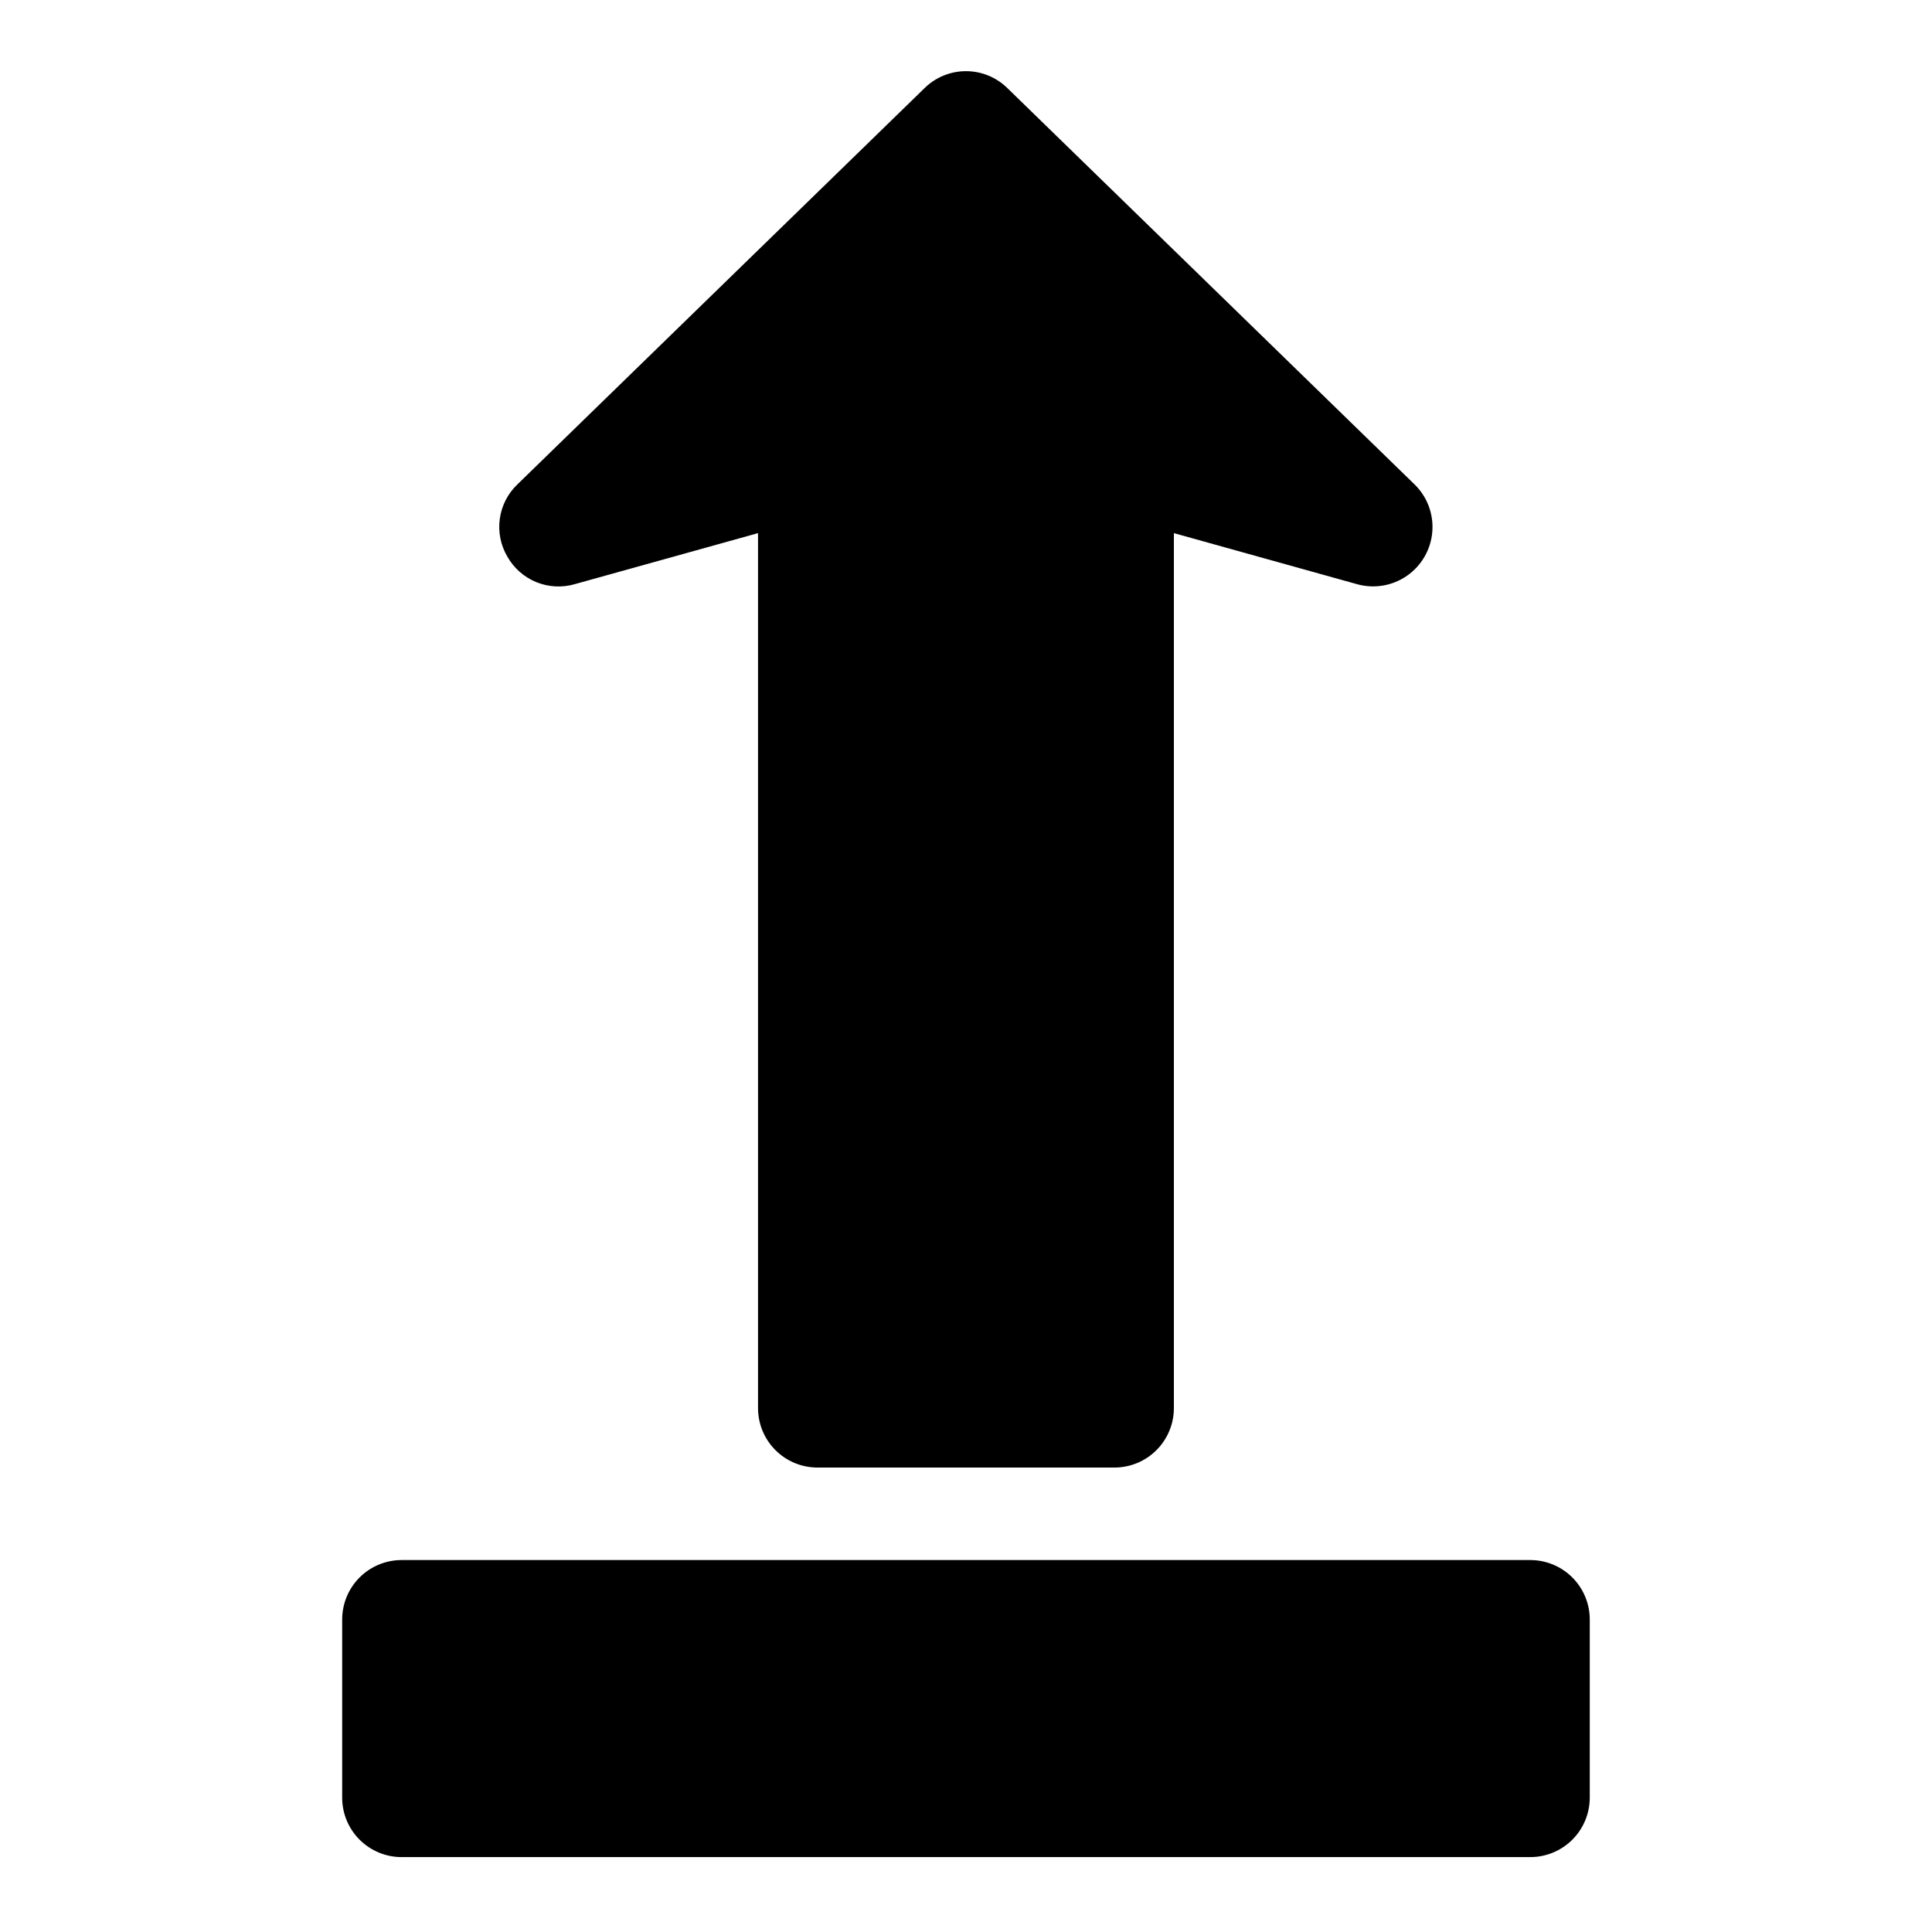 <?xml version="1.0" encoding="UTF-8"?>
<!-- Uploaded to: ICON Repo, www.svgrepo.com, Generator: ICON Repo Mixer Tools -->
<svg fill="#000000" width="800px" height="800px" version="1.1" viewBox="144 144 512 512" xmlns="http://www.w3.org/2000/svg">
 <path d="m278.45 291.5c-1.777-3.019-2.481-6.555-1.996-10.027 0.48-3.473 2.125-6.68 4.66-9.098l107.9-105.02c2.93-2.883 6.871-4.496 10.98-4.496 4.106 0 8.051 1.613 10.977 4.496l107.89 105.01c3.367 3.273 5.098 7.883 4.715 12.562-0.379 4.684-2.832 8.953-6.684 11.641-3.852 2.688-8.703 3.516-13.23 2.258l-48.57-13.539v231.89c-0.004 4.172-1.664 8.176-4.617 11.125-2.949 2.953-6.953 4.613-11.125 4.617h-78.723c-4.172-0.004-8.176-1.664-11.125-4.613-2.953-2.953-4.613-6.957-4.617-11.129v-231.89l-48.566 13.523c-3.367 0.977-6.969 0.785-10.211-0.547-3.246-1.328-5.945-3.715-7.664-6.773zm271.11 265.93h-299.14c-4.172 0.008-8.176 1.668-11.129 4.617-2.949 2.953-4.609 6.953-4.613 11.129v47.23c0.004 4.176 1.664 8.176 4.613 11.129 2.953 2.953 6.957 4.613 11.129 4.617h299.14c4.176-0.008 8.176-1.668 11.129-4.617 2.949-2.953 4.609-6.953 4.617-11.129v-47.23c-0.008-4.176-1.668-8.176-4.617-11.129-2.953-2.949-6.953-4.609-11.129-4.617z"/>
</svg>